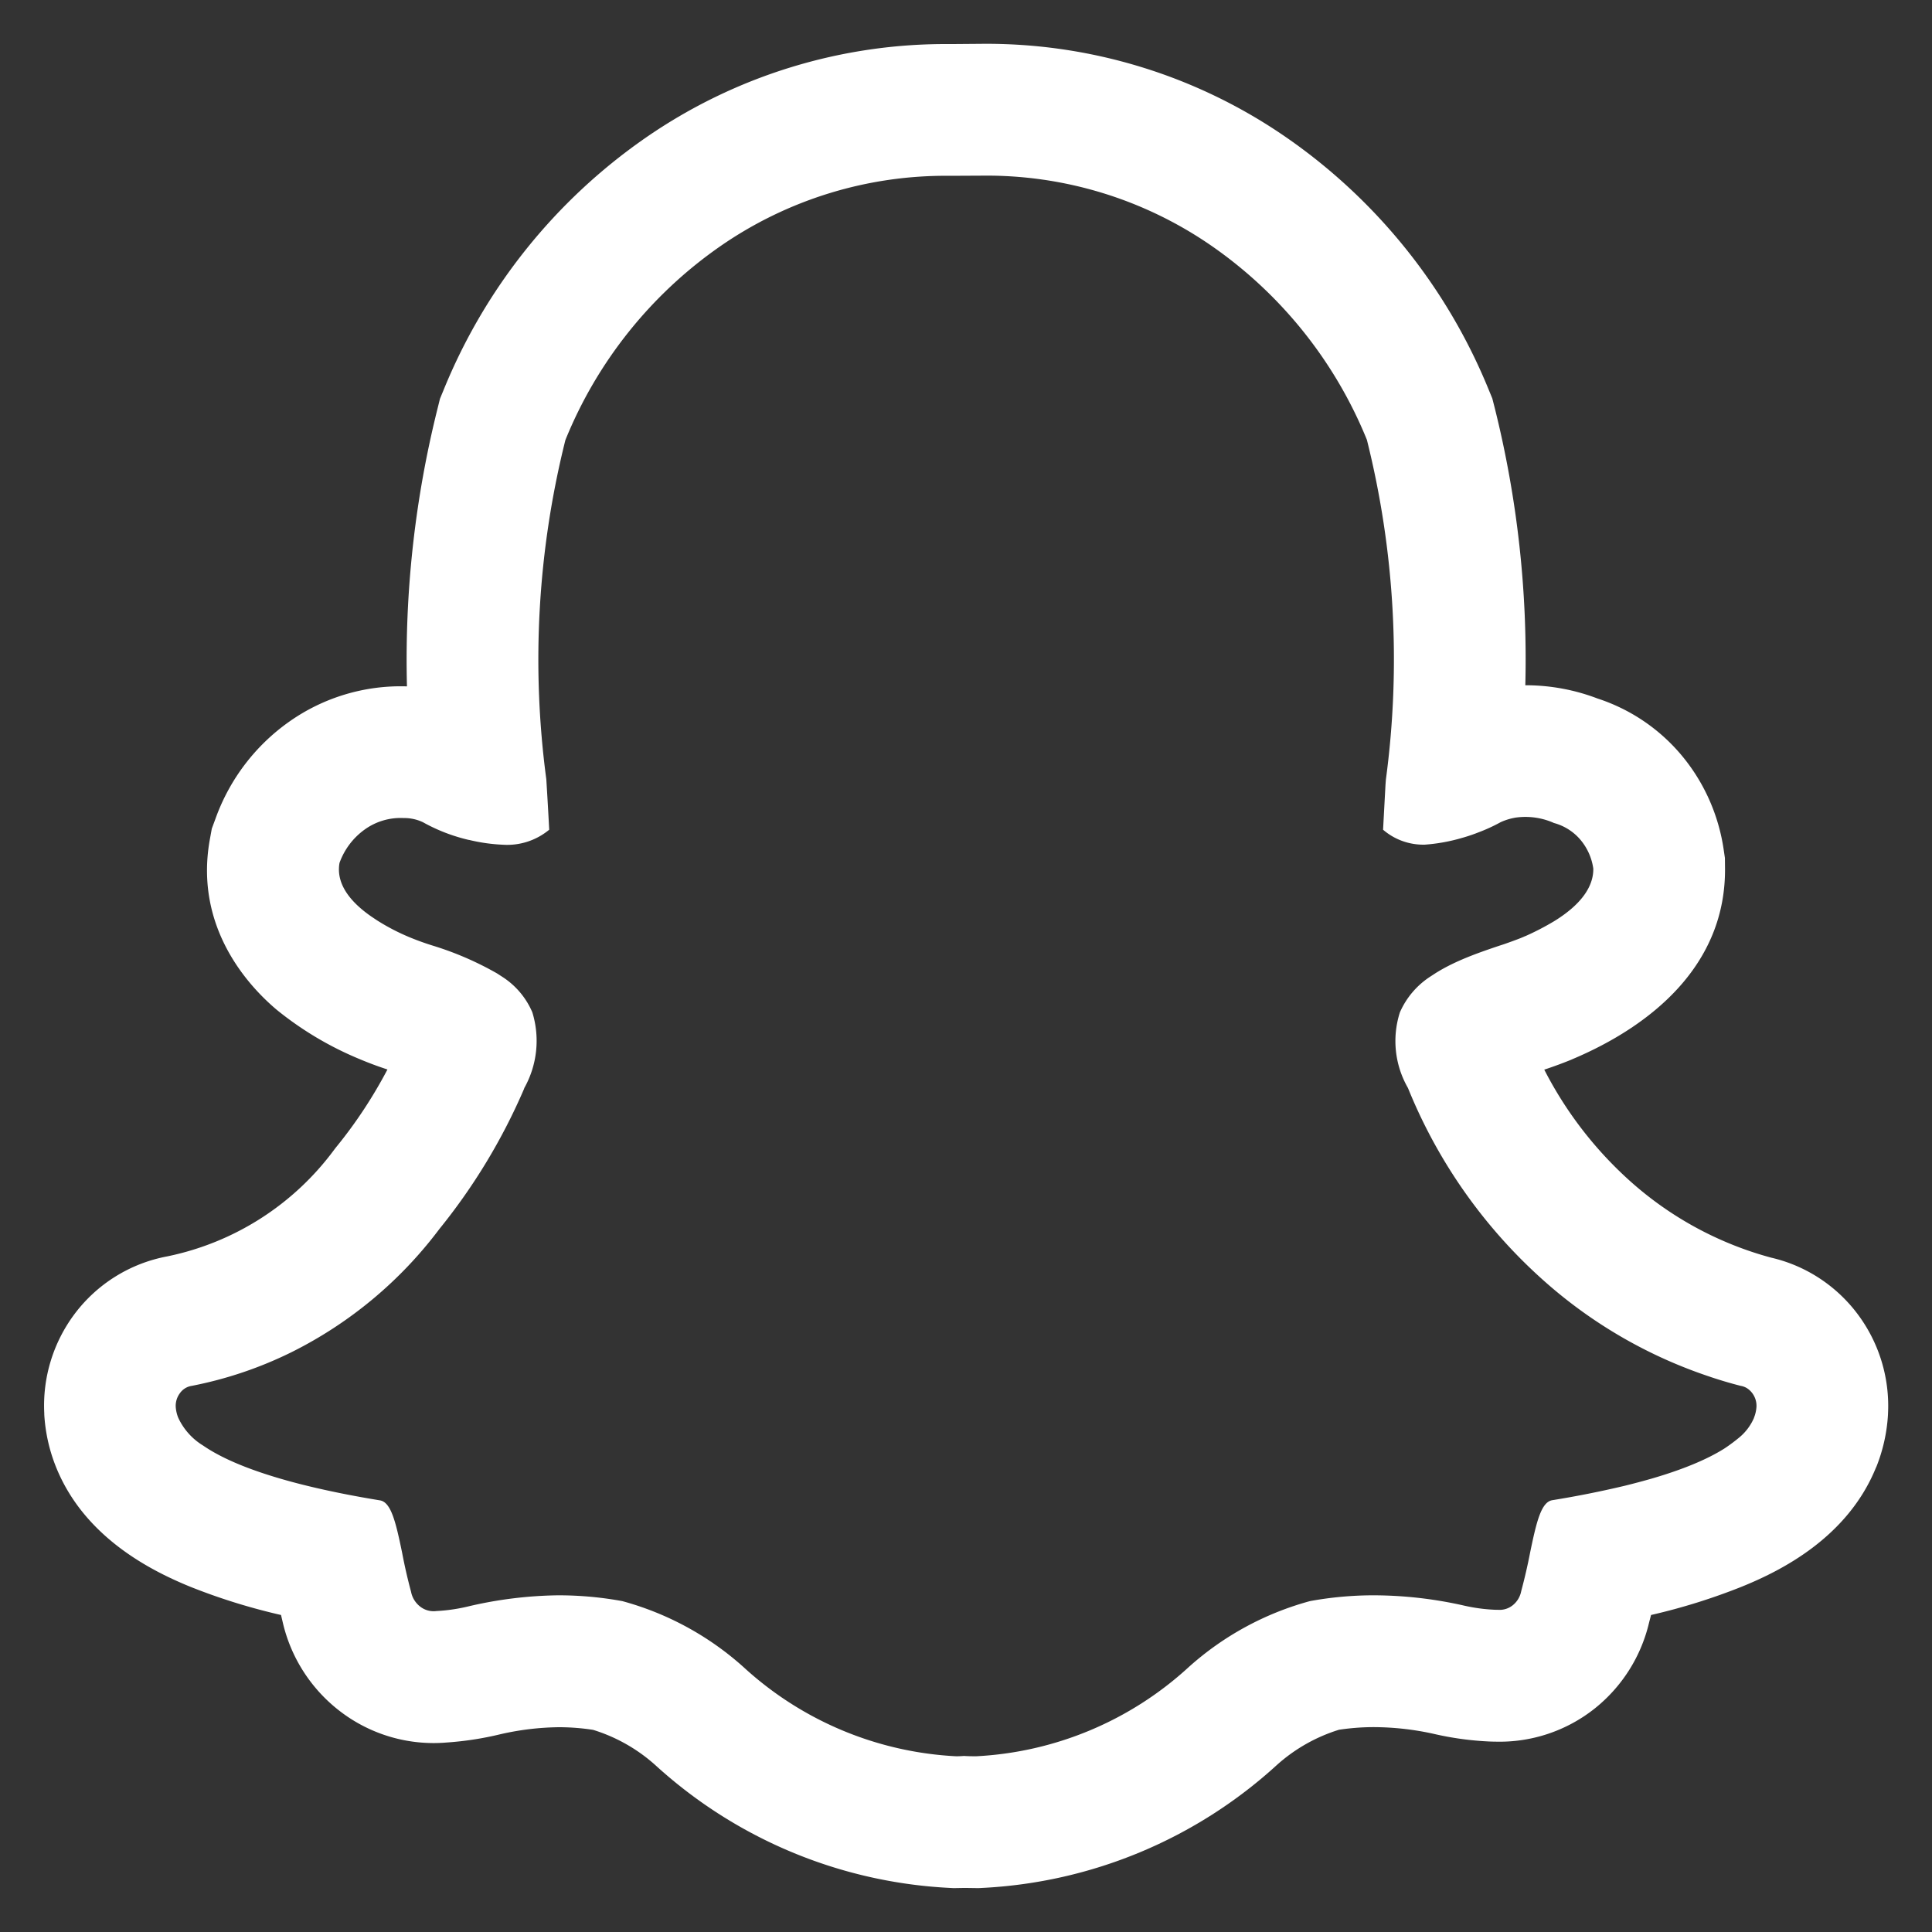 <svg xmlns="http://www.w3.org/2000/svg" width="48" height="48" fill="none"><rect width="100%" height="100%" fill="#333333" stroke="none"/><path fill="#fff" fill-rule="evenodd" d="M46.612 36.452c-.71 1.758-2.382 2.58-3.334 2.967-.733.293-1.488.529-2.258.705l-.05.192a3.862 3.862 0 0 1-1.348 2.13 3.796 3.796 0 0 1-2.492.824h-.033l-.067-.002a7.642 7.642 0 0 1-1.423-.194 6.983 6.983 0 0 0-1.481-.164c-.282 0-.568.022-.858.065a4.146 4.146 0 0 0-1.549.88 11.716 11.716 0 0 1-7.315 3.05l-.077.004h-.078l-.28-.004-.222.004h-.074l-.072-.004a11.716 11.716 0 0 1-7.318-3.05 4.142 4.142 0 0 0-1.547-.877 5.581 5.581 0 0 0-.85-.066 6.81 6.81 0 0 0-1.456.175c-.437.106-.88.174-1.331.205a3.818 3.818 0 0 1-2.64-.768 3.884 3.884 0 0 1-1.427-2.187l-.05-.213c-.77-.176-1.525-.41-2.258-.703-.952-.39-2.619-1.213-3.328-2.963a4.14 4.14 0 0 1-.296-1.315v-.027a3.796 3.796 0 0 1 .757-2.476 3.738 3.738 0 0 1 2.295-1.425 6.873 6.873 0 0 0 4.154-2.655l.035-.046.035-.043c.476-.587.892-1.22 1.25-1.9a8.71 8.71 0 0 1-.687-.256 8.29 8.29 0 0 1-2.058-1.222c-.665-.558-2.064-2.02-1.669-4.23l.05-.275.097-.262a5.018 5.018 0 0 1 1.826-2.396 4.8 4.8 0 0 1 2.926-.877 25.733 25.733 0 0 1 .763-6.916l.057-.23.09-.218a14.073 14.073 0 0 1 5.022-6.268 13.09 13.09 0 0 1 7.564-2.326l.75-.006c2.713-.031 5.367.78 7.598 2.323a14.095 14.095 0 0 1 5.031 6.269l.09.218.059.231c.563 2.253.82 4.573.761 6.895h.017a5.01 5.01 0 0 1 1.779.33 4.565 4.565 0 0 1 2.04 1.356c.595.69.966 1.528 1.093 2.402l.03.203.002.206c.046 2.465-1.854 3.977-3.796 4.795l-.024.011c-.22.09-.444.172-.67.247a9.571 9.571 0 0 0 2.119 2.757 8.606 8.606 0 0 0 3.526 1.916c.881.205 1.632.72 2.142 1.403a3.8 3.8 0 0 1 .753 2.47v.013a4.147 4.147 0 0 1-.292 1.316m-3.038-1.227a.872.872 0 0 0 .062-.27.523.523 0 0 0-.23-.46.437.437 0 0 0-.163-.062c-.252-.064-.5-.138-.746-.22l-.01-.004a11.786 11.786 0 0 1-4.184-2.433 12.871 12.871 0 0 1-3.316-4.72l-.011-.026a2.334 2.334 0 0 1-.199-1.876 2.03 2.03 0 0 1 .768-.897l.11-.072c.506-.32 1.108-.523 1.58-.683l.086-.028.022-.007.024-.008c.16-.056.3-.107.421-.155l.057-.024.04-.018h.004a6.55 6.55 0 0 0 .715-.37c.801-.491.984-.967.978-1.31a1.418 1.418 0 0 0-.328-.726 1.31 1.31 0 0 0-.654-.408l-.013-.007a1.745 1.745 0 0 0-.934-.126c-.13.022-.256.06-.375.115-.182.1-.371.186-.565.258l-.022.009a4.418 4.418 0 0 1-.35.117l-.012.003a4.39 4.39 0 0 1-.93.17 1.528 1.528 0 0 1-1.04-.371l.06-1.113.01-.133a22.473 22.473 0 0 0-.472-8.441 10.822 10.822 0 0 0-3.858-4.818 9.818 9.818 0 0 0-5.712-1.745l-.79.004a9.818 9.818 0 0 0-5.705 1.75 10.8 10.8 0 0 0-3.848 4.815 22.473 22.473 0 0 0-.474 8.428c.026.418.05.835.072 1.253-.321.266-.731.4-1.148.373a4.362 4.362 0 0 1-.837-.118l-.016-.002a4.364 4.364 0 0 1-1.136-.439 1.09 1.09 0 0 0-.483-.104 1.527 1.527 0 0 0-.964.285 1.746 1.746 0 0 0-.626.83c-.096.54.299.992.792 1.333l.13.087c.272.174.56.322.858.443.183.074.368.14.557.198.55.17 1.08.4 1.58.686l.117.076c.337.213.601.523.757.89a2.402 2.402 0 0 1-.2 1.88l-.007.023a14.84 14.84 0 0 1-2.101 3.477 10.385 10.385 0 0 1-3.67 3.06 9.835 9.835 0 0 1-2.487.84.437.437 0 0 0-.29.18.523.523 0 0 0-.105.34.873.873 0 0 0 .063.273c.133.286.348.526.618.69.437.301 1.075.575 1.913.82.249.073.515.143.799.21.507.12 1.067.231 1.68.331.274.044.392.524.552 1.303.062.327.136.65.222.97a.61.61 0 0 0 .227.367.54.54 0 0 0 .4.11 4.36 4.36 0 0 0 .835-.125 10.257 10.257 0 0 1 2.2-.266 8.8 8.8 0 0 1 1.585.144 7.418 7.418 0 0 1 3.011 1.638 8.444 8.444 0 0 0 5.285 2.217c.065 0 .13-.003.196-.008.08.006.188.008.299.008a8.443 8.443 0 0 0 5.284-2.217 7.42 7.42 0 0 1 3.011-1.638 8.789 8.789 0 0 1 1.589-.144 10.27 10.27 0 0 1 2.201.247c.275.065.551.103.83.113h.047a.523.523 0 0 0 .371-.113.59.59 0 0 0 .21-.35 14 14 0 0 0 .222-.962c.16-.776.277-1.252.55-1.298a24.97 24.97 0 0 0 1.815-.362c.233-.058.454-.117.663-.177.767-.224 1.367-.473 1.8-.746.131-.087.257-.181.378-.282.154-.13.275-.293.355-.477v-.005Z" clip-rule="evenodd"/></svg>